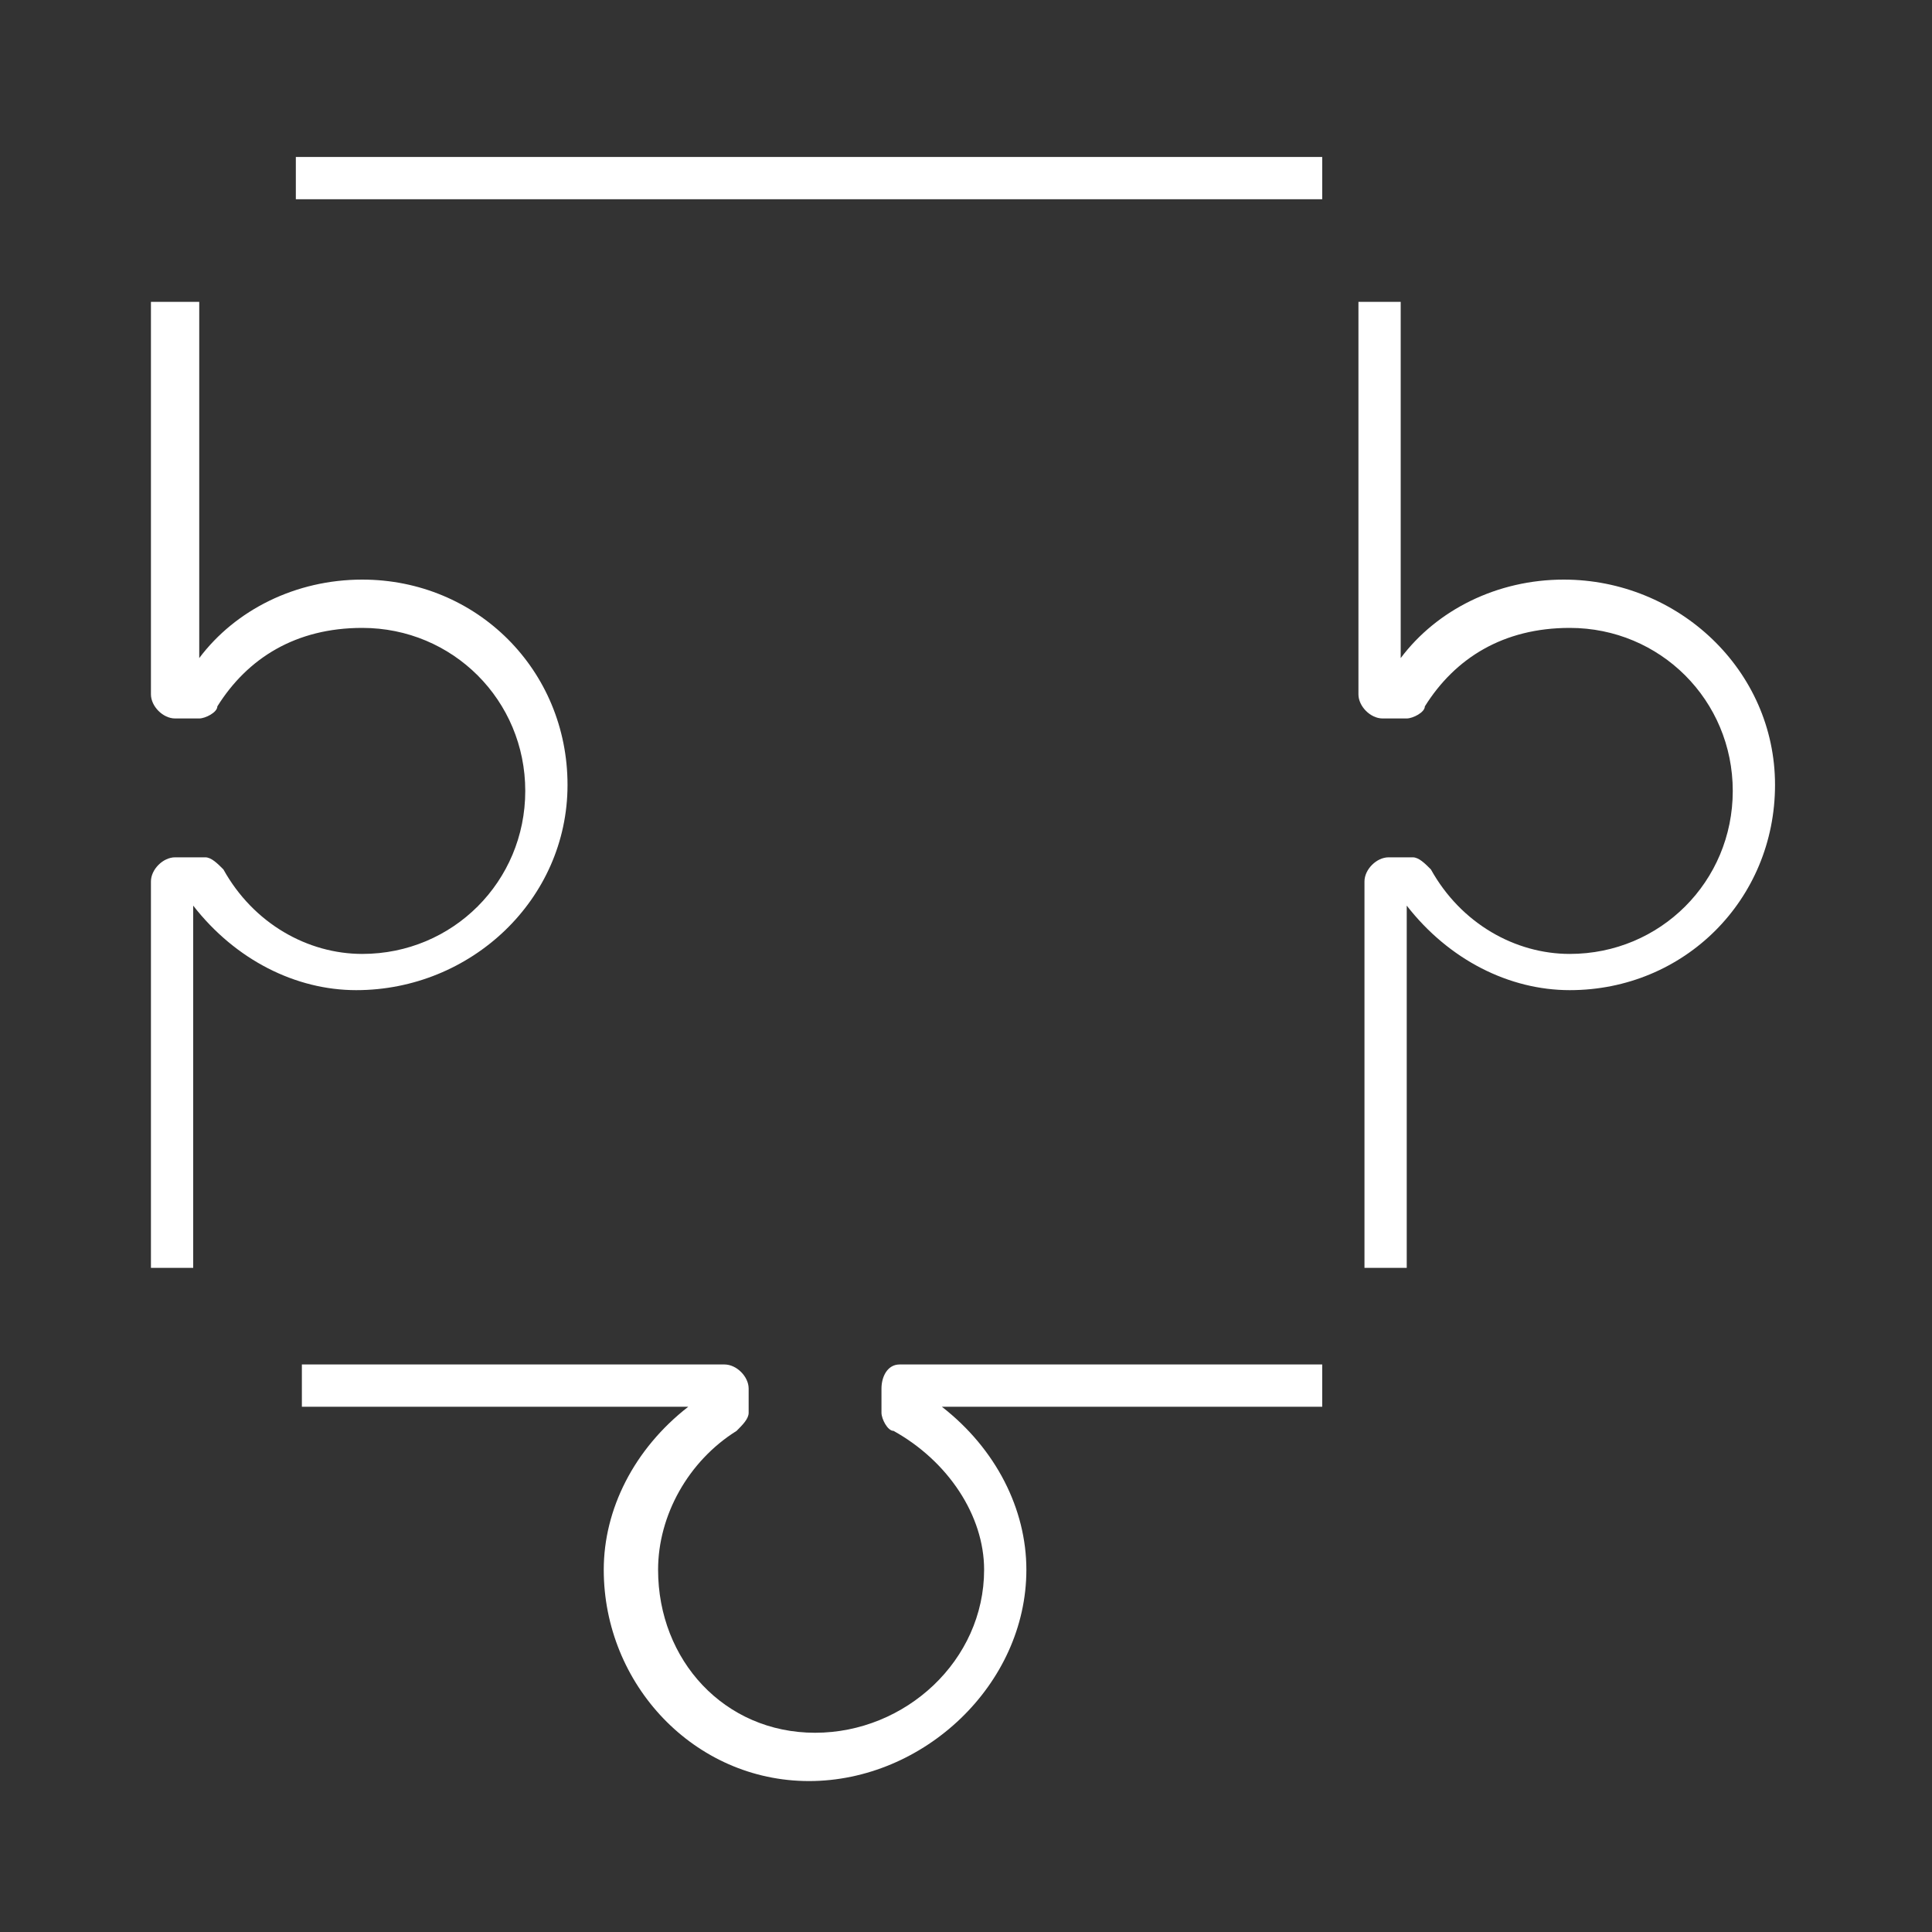 <?xml version="1.0" encoding="UTF-8"?>
<svg xmlns="http://www.w3.org/2000/svg" xmlns:xlink="http://www.w3.org/1999/xlink" version="1.1" id="Ebene_1" x="0px" y="0px" viewBox="0 0 32 32" style="enable-background:new 0 0 32 32;" xml:space="preserve">
<rect x="0" y="0" width="32" height="32" fill="#333333" stroke="none"/>
<style type="text/css">
	.st0{fill:#FFFFFF;}
</style>
<g id="Ebene_1_00000127013778445255562670000002587728279163800743_">
</g>
<g id="Pictograms_x5F_positive">
	<g id="File">
	</g>
	<g id="Transportation">
	</g>
	<g>
		<path class="st0" d="M14.6,23v0.4c0,0.1,0.1,0.3,0.2,0.3c0.9,0.5,1.5,1.4,1.5,2.3c0,1.5-1.3,2.7-2.8,2.7s-2.6-1.2-2.6-2.7    c0-0.9,0.5-1.8,1.3-2.3c0.1-0.1,0.2-0.2,0.2-0.3V23c0-0.2-0.2-0.4-0.4-0.4H5v0.7h6.4C10.5,24,10,25,10,26c0,1.9,1.5,3.5,3.4,3.5    S17,27.9,17,26c0-1-0.5-2-1.4-2.7h6.3v-0.7h-7C14.7,22.6,14.6,22.8,14.6,23z"></path>
		<path class="st0" d="M9.4,13c0-1.9-1.5-3.4-3.4-3.4c-1.1,0-2.1,0.5-2.7,1.3V5H2.5v6.5c0,0.2,0.2,0.4,0.4,0.4h0.4    c0.1,0,0.3-0.1,0.3-0.2c0.5-0.8,1.3-1.3,2.4-1.3c1.5,0,2.7,1.2,2.7,2.7S7.5,15.8,6,15.8c-0.9,0-1.8-0.5-2.3-1.4    c-0.1-0.1-0.2-0.2-0.3-0.2H2.9c-0.2,0-0.4,0.2-0.4,0.4V21h0.7v-6c0.7,0.9,1.7,1.4,2.7,1.4C7.8,16.4,9.4,14.9,9.4,13z"></path>
		<path class="st0" d="M25.9,9.6c-1.1,0-2.1,0.5-2.7,1.3V5h-0.7v6.5c0,0.2,0.2,0.4,0.4,0.4h0.4c0.1,0,0.3-0.1,0.3-0.2    c0.5-0.8,1.3-1.3,2.4-1.3c1.5,0,2.7,1.2,2.7,2.7s-1.2,2.7-2.7,2.7c-0.9,0-1.8-0.5-2.3-1.4c-0.1-0.1-0.2-0.2-0.3-0.2H23    c-0.2,0-0.4,0.2-0.4,0.4V21h0.7v-6c0.7,0.9,1.7,1.4,2.7,1.4c1.9,0,3.4-1.5,3.4-3.4S27.8,9.6,25.9,9.6z"></path>
		<rect x="4.9" y="2.6" class="st0" width="17" height="0.7"></rect>
	</g>
	<g id="Home">
	</g>
	<g id="network_00000150092624297969834150000018154058907582287796_">
	</g>
</g>
<g id="Check">
</g>
<g id="labels">
</g>
<g id="Isolationsmodus">
</g>
</svg>
